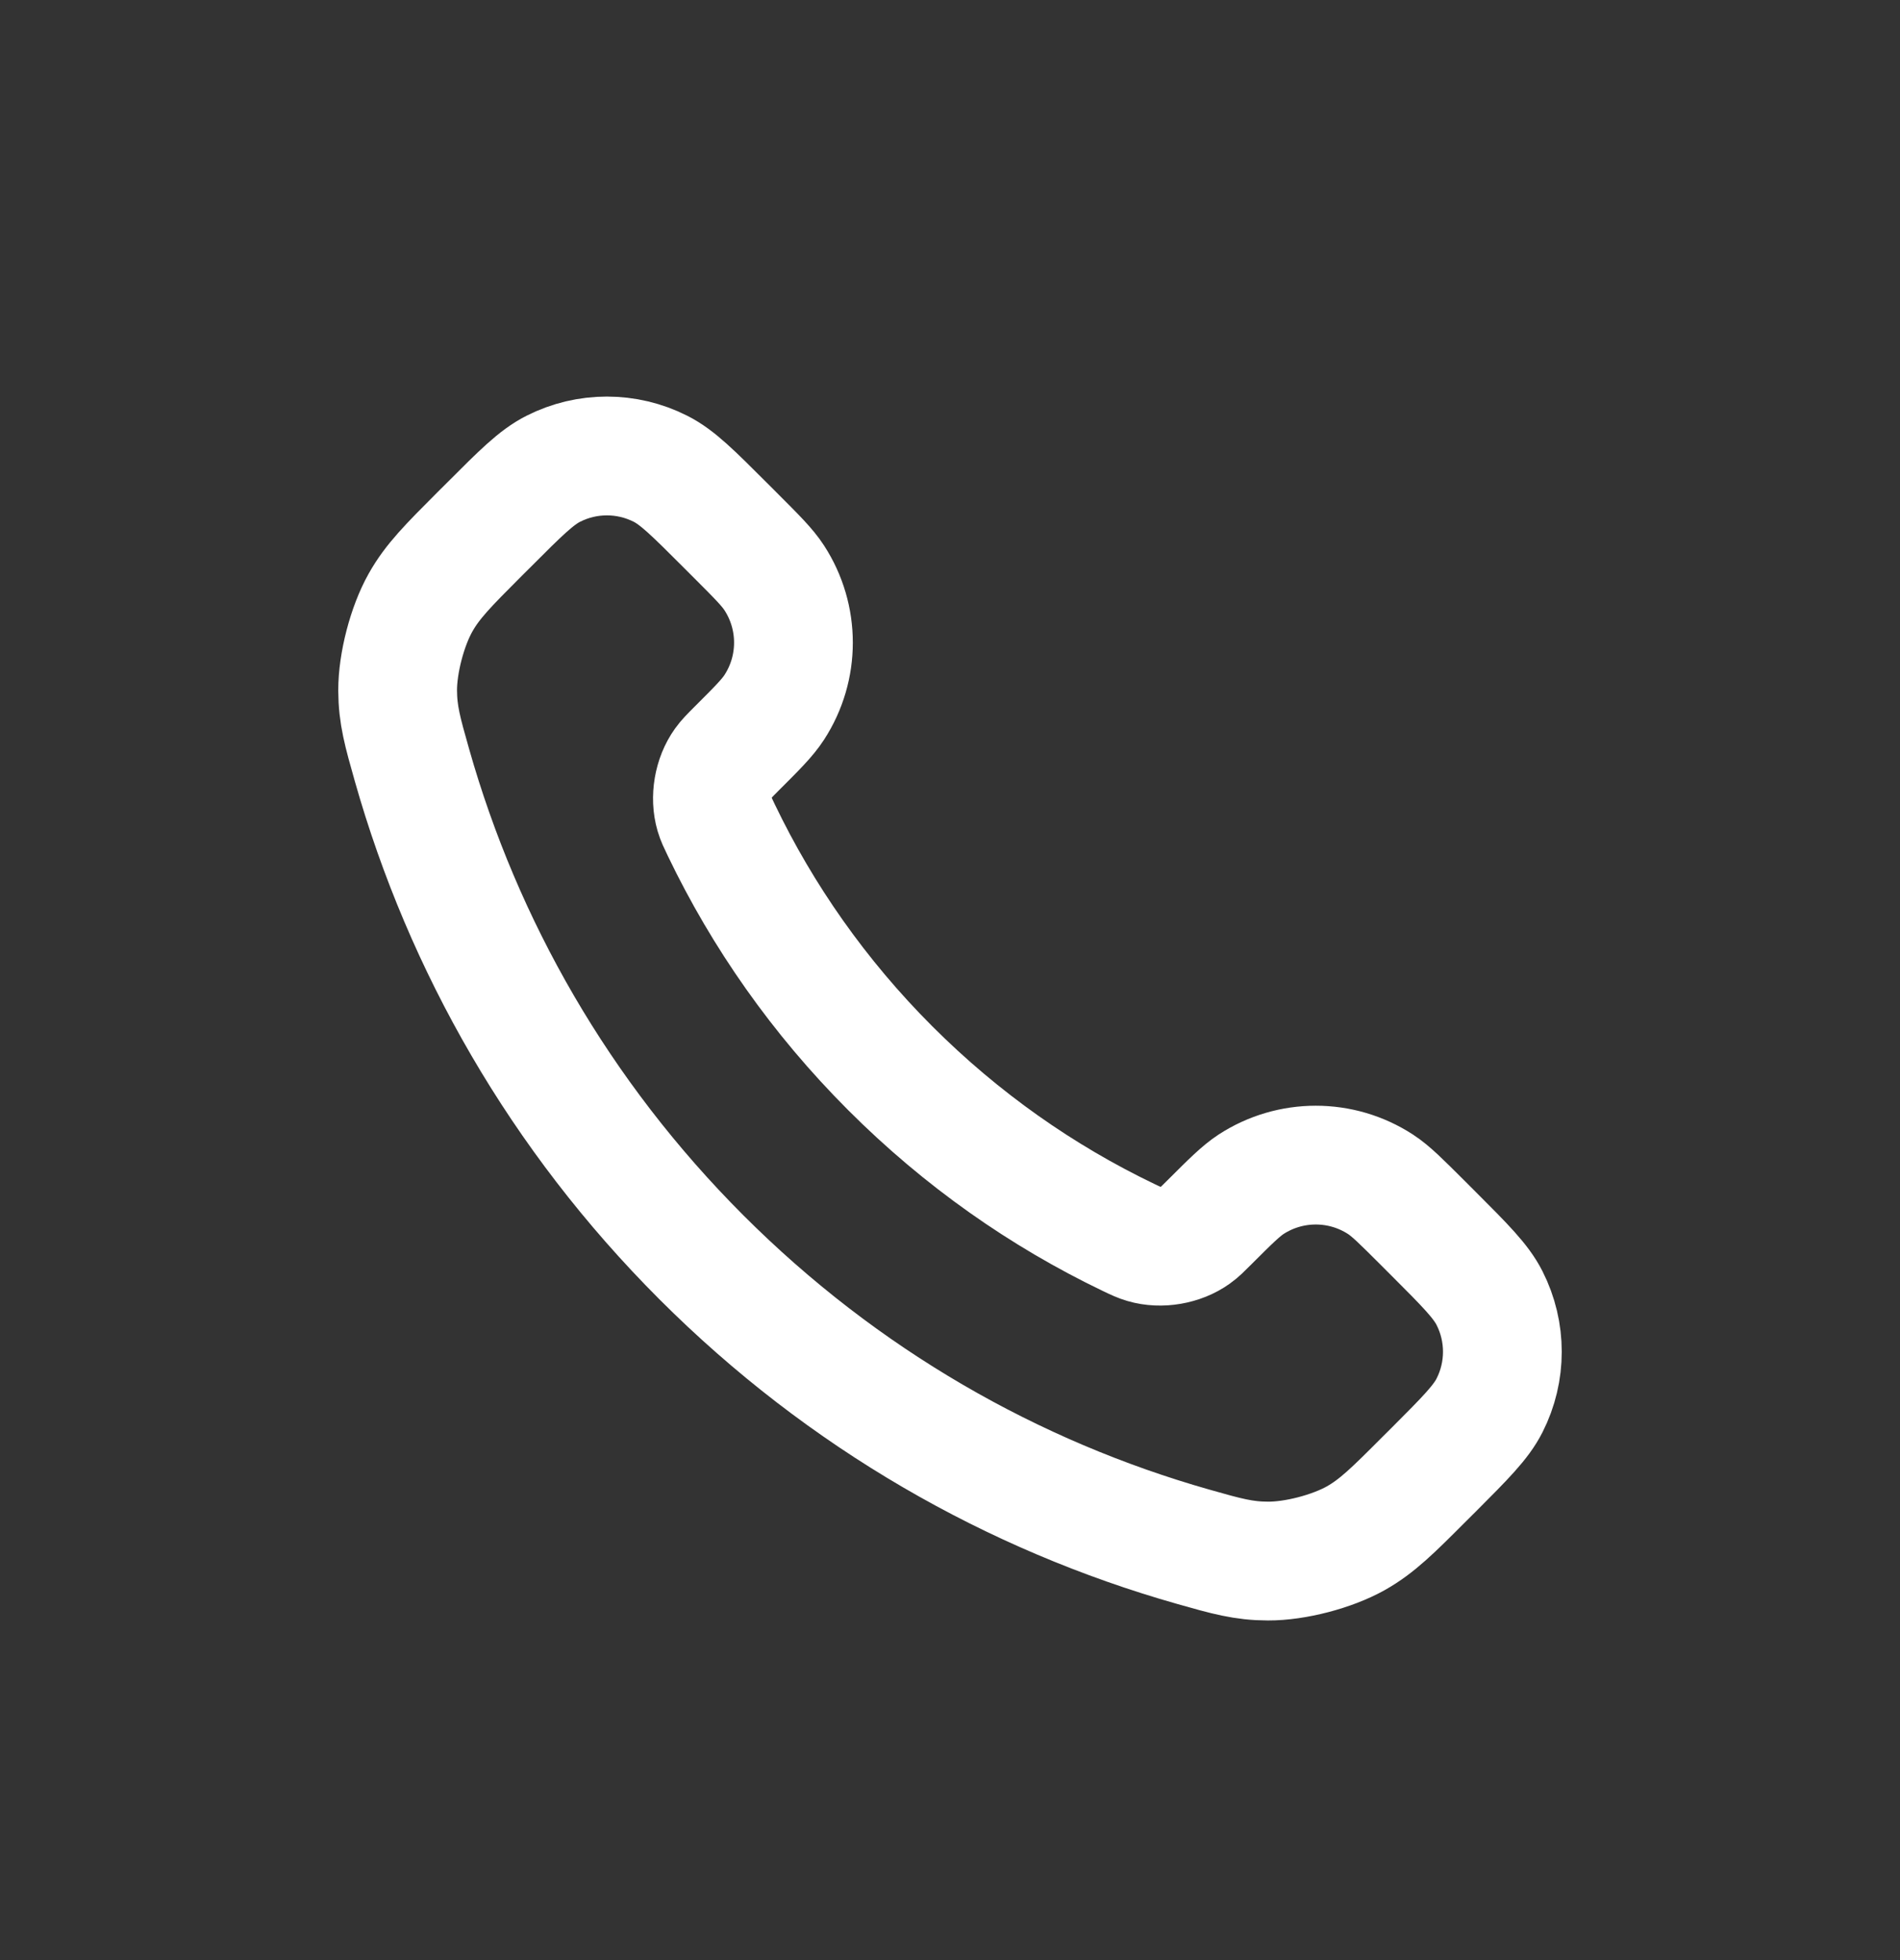 <svg width="32" height="33" viewBox="0 0 32 33" fill="none" xmlns="http://www.w3.org/2000/svg">
<rect x="0" y="0" width="32" height="33" fill="#333333" stroke="none"/>
<path d="M12.148 13.975C12.844 15.425 13.793 16.784 14.994 17.985C16.196 19.187 17.554 20.136 19.004 20.832C19.129 20.892 19.191 20.921 19.27 20.944C19.55 21.026 19.895 20.967 20.132 20.797C20.199 20.75 20.256 20.692 20.37 20.578C20.72 20.229 20.895 20.054 21.07 19.939C21.733 19.508 22.588 19.508 23.251 19.939C23.427 20.054 23.601 20.229 23.951 20.578L24.146 20.773C24.677 21.304 24.943 21.57 25.087 21.855C25.375 22.423 25.375 23.093 25.087 23.661C24.943 23.946 24.677 24.212 24.146 24.744L23.988 24.901C23.459 25.431 23.194 25.695 22.834 25.898C22.434 26.122 21.814 26.284 21.356 26.282C20.943 26.281 20.66 26.201 20.096 26.041C17.063 25.18 14.2 23.555 11.812 21.167C9.424 18.779 7.8 15.917 6.939 12.883C6.779 12.319 6.699 12.037 6.697 11.624C6.696 11.166 6.857 10.545 7.082 10.146C7.284 9.786 7.549 9.521 8.078 8.991L8.236 8.834C8.767 8.302 9.033 8.036 9.319 7.892C9.886 7.605 10.556 7.605 11.124 7.892C11.409 8.036 11.675 8.302 12.207 8.834L12.401 9.028C12.751 9.378 12.926 9.553 13.04 9.729C13.471 10.392 13.471 11.246 13.04 11.909C12.926 12.085 12.751 12.26 12.401 12.609C12.287 12.723 12.23 12.781 12.182 12.848C12.012 13.085 11.953 13.429 12.035 13.71C12.058 13.788 12.088 13.851 12.148 13.975Z" stroke="white" stroke-width="2" stroke-linecap="round" stroke-linejoin="round"/>
</svg>
